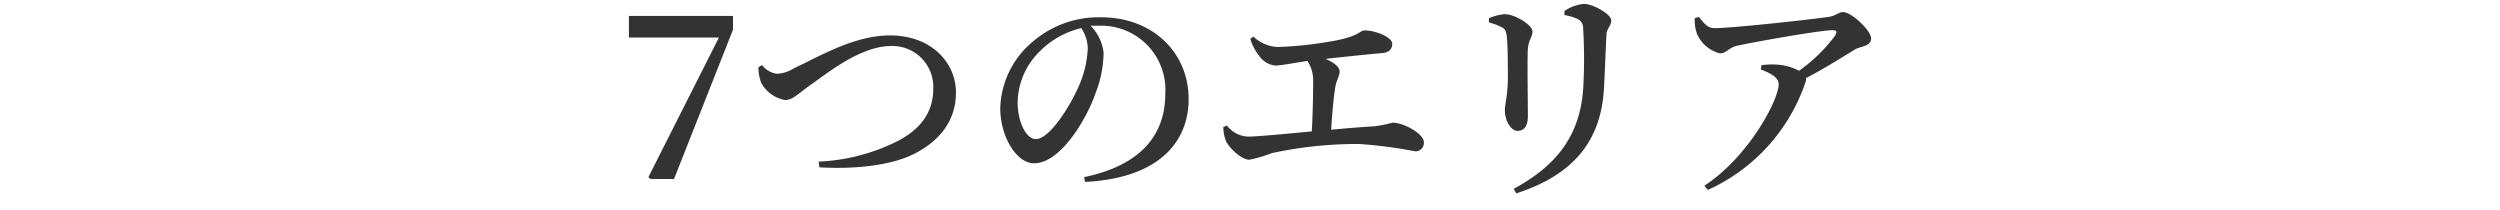 <svg id="レイヤー_1" data-name="レイヤー 1" xmlns="http://www.w3.org/2000/svg" viewBox="0 0 239.94 20.18"><defs><style>.cls-1{fill:#333;}</style></defs><path class="cls-1" d="M70.35,1.53V2.85L64.69,17.18H62.45L62.23,17,69,3.6H60.36V1.53Z"/><path class="cls-1" d="M73.14,6.24a2.11,2.11,0,0,0,1.45.84,3.27,3.27,0,0,0,1.61-.53c2.4-1.1,5.74-3.15,9.22-3.15,4,0,6.33,2.64,6.33,5.48s-1.73,4.73-4,5.88-5.79,1.49-9.11,1.3l-.07-.55a18.66,18.66,0,0,0,7.64-2c2.13-1.13,3.36-2.71,3.36-5a3.93,3.93,0,0,0-4.18-4.09C82.56,4.48,79.43,7,78,8s-1.91,1.6-2.64,1.6a3.22,3.22,0,0,1-2.31-1.67,4.22,4.22,0,0,1-.26-1.47Z"/><path class="cls-1" d="M104.05,17c5.48-1.14,7.79-4.09,7.79-8a6.15,6.15,0,0,0-6.34-6.53c-.26,0-.55,0-.83,0a4.36,4.36,0,0,1,1.25,2.62,11.07,11.07,0,0,1-.73,3.74c-.94,2.73-3.45,6.84-5.94,6.84C97.6,15.7,96,13.17,96,10.36A8.62,8.62,0,0,1,99.12,4a9.68,9.68,0,0,1,6.58-2.34c4.82,0,8.38,3.28,8.38,7.86,0,3.94-2.66,7.57-9.94,7.94Zm-.29-14.3a8.32,8.32,0,0,0-4,2.26,7,7,0,0,0-2.09,4.87c0,1.91.84,3.52,1.74,3.52,1.34,0,3.32-3.22,4.09-5a10,10,0,0,0,.9-3.71A3.63,3.63,0,0,0,103.76,2.68Z"/><path class="cls-1" d="M120.29,3.51a3.65,3.65,0,0,0,2.31,1,34.8,34.8,0,0,0,4.84-.49c3.1-.48,3-1.1,3.54-1.1,1.06,0,2.64.66,2.64,1.28,0,.46-.24.84-1,.9s-3.1.29-5.39.55c.75.33,1.34.75,1.34,1.21s-.31.86-.41,1.48c-.16.94-.31,2.62-.4,4.11,1.54-.15,3-.26,4.16-.33a12.22,12.22,0,0,0,1.74-.35c1.05,0,3,1.06,3,1.89a.81.81,0,0,1-.86.86,45,45,0,0,0-5.32-.7,38.76,38.76,0,0,0-8.43.88,12,12,0,0,1-2.15.63c-.77,0-1.94-1.16-2.23-1.78a3.79,3.79,0,0,1-.26-1.36l.35-.14a2.67,2.67,0,0,0,2,1.06c.86,0,3.41-.24,6.14-.5.09-1.5.13-3.57.13-4.67a3.43,3.43,0,0,0-.55-2.09c-1.47.22-2.51.44-3.12.44a2.19,2.19,0,0,1-1.56-1A4.7,4.7,0,0,1,120,3.73Z"/><path class="cls-1" d="M142.9,2.15v-.4a4.78,4.78,0,0,1,1.54-.39c.9,0,2.64,1,2.64,1.67,0,.51-.37.79-.44,1.65s0,5.24,0,6.47c0,1-.4,1.41-1,1.41s-1.21-.93-1.21-2c0-.57.26-1.29.29-2.94,0-1.06,0-3.3-.11-4.16-.07-.49-.14-.66-.47-.84A6.13,6.13,0,0,0,142.9,2.15Zm2.62,16.41-.24-.44c4.2-2.26,6.36-5.19,6.67-9.61a49.08,49.08,0,0,0,0-5.66c0-.46-.07-.72-.48-1a4.71,4.71,0,0,0-1.32-.4l0-.4A4.19,4.19,0,0,1,152,.37c.9,0,2.64,1,2.64,1.58s-.42.71-.46,1.39c-.07,1.3-.16,3.85-.24,5.19C153.64,13.75,150.76,16.87,145.52,18.56Z"/><path class="cls-1" d="M163.05,1.62c.55.68.84,1.08,1.52,1.08,1.76,0,9.51-.86,10.94-1.08.66-.09.94-.46,1.41-.46.74,0,2.66,1.74,2.66,2.53s-1.08.75-1.59,1.08c-1,.61-2.77,1.74-4.66,2.73a.89.89,0,0,1-.07.46,17.49,17.49,0,0,1-9.35,10.27l-.33-.41c4.29-2.8,7.13-8.26,7.13-9.73,0-.68-.79-1.06-1.72-1.43l.07-.4a6.91,6.91,0,0,1,1.48-.06,5.32,5.32,0,0,1,2.13.59,15.58,15.58,0,0,0,3.45-3.36c.25-.44.14-.53-.3-.53-1,0-6.8,1-9.11,1.49-.86.22-1,.73-1.65.73a3.28,3.28,0,0,1-2.18-1.85,3.66,3.66,0,0,1-.22-1.52Z"/></svg>